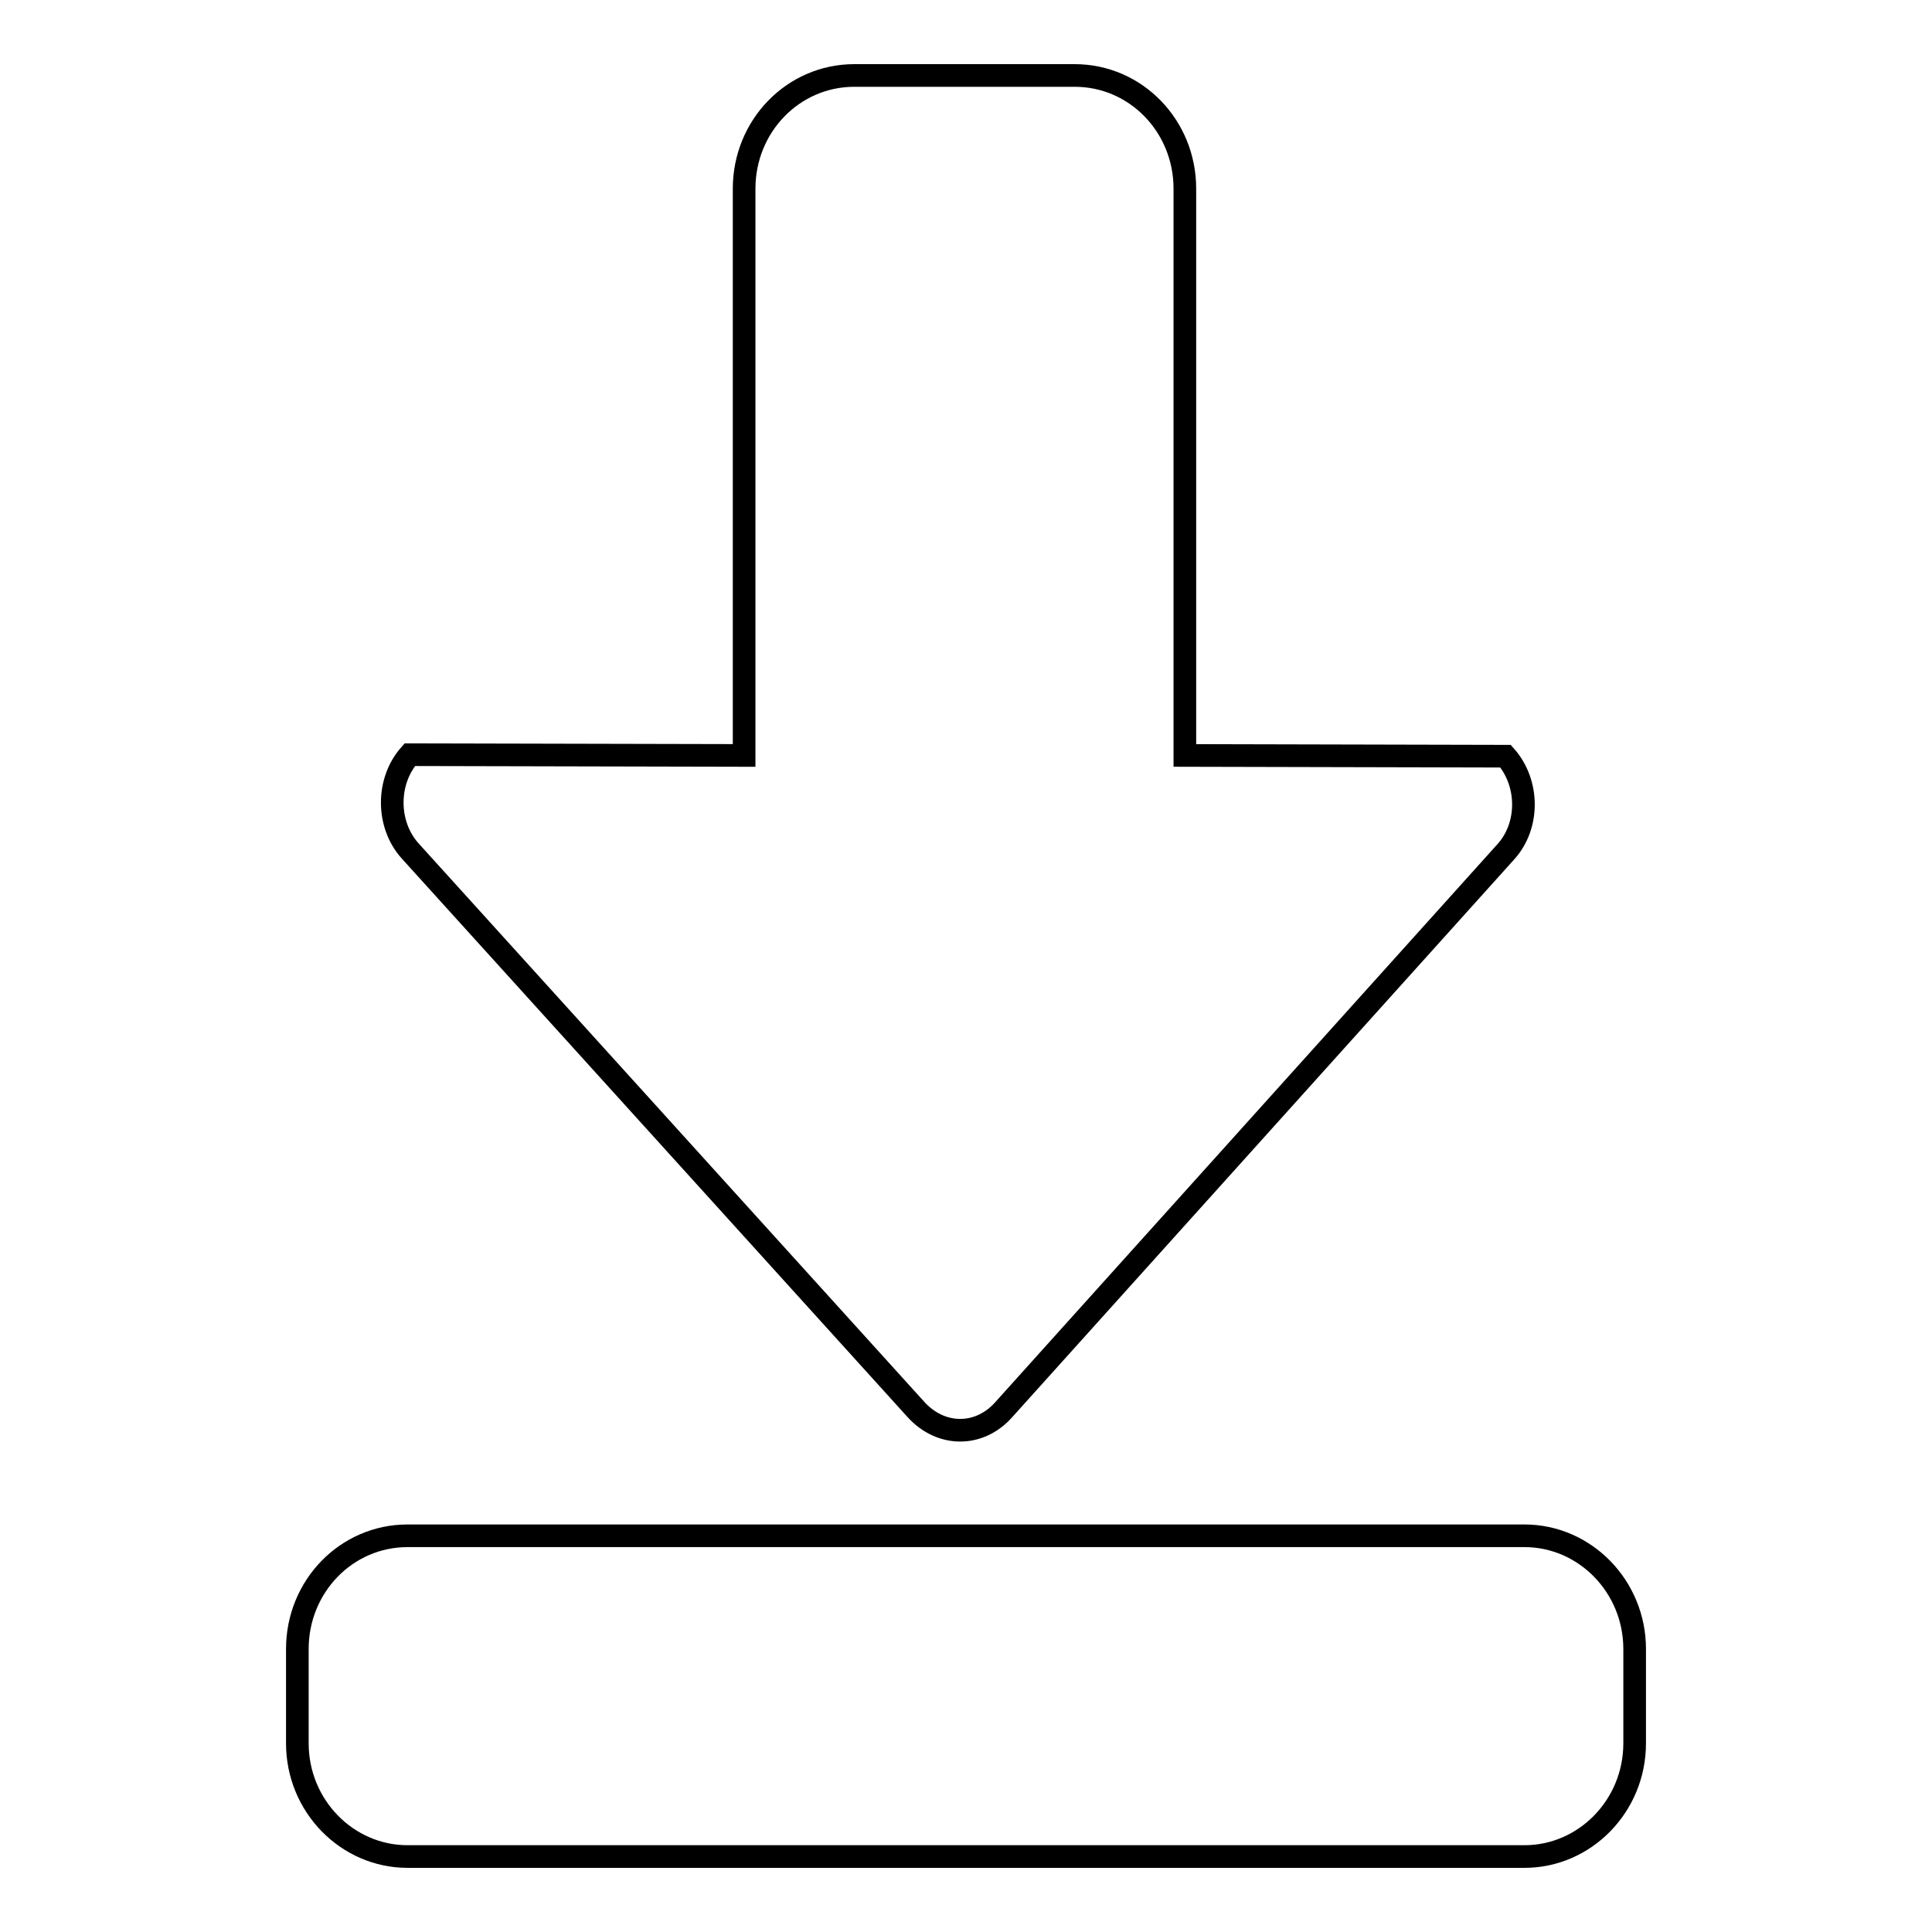 <?xml version="1.0" encoding="utf-8"?>
<!-- Svg Vector Icons : http://www.onlinewebfonts.com/icon -->
<!DOCTYPE svg PUBLIC "-//W3C//DTD SVG 1.1//EN" "http://www.w3.org/Graphics/SVG/1.1/DTD/svg11.dtd">
<svg version="1.1" xmlns="http://www.w3.org/2000/svg" xmlns:xlink="http://www.w3.org/1999/xlink" x="0px" y="0px" viewBox="0 0 256 256" enable-background="new 0 0 256 256" xml:space="preserve">
<g><g><path stroke-width="3" fill-opacity="0" stroke="#000000"  d="M132.9,186.9l66.6-74c3.2-3.5,3.1-9.2,0-12.7l-42.5-0.1V25c0-8.3-6.5-15-14.6-15h-29.2c-8.1,0-14.6,6.7-14.6,15v75.1L54.3,100c-3.1,3.5-3.1,9.2,0,12.7l67.1,74.1C124.7,190.4,129.7,190.4,132.9,186.9L132.9,186.9z"/><path stroke-width="3" fill-opacity="0" stroke="#000000"  d="M216.6,231c0,8.3-6.6,15-14.6,15H54c-8,0-14.6-6.7-14.6-15v-12.5c0-8.3,6.5-15,14.6-15h148c8,0,14.6,6.7,14.6,15L216.6,231L216.6,231z"/></g></g>
</svg>